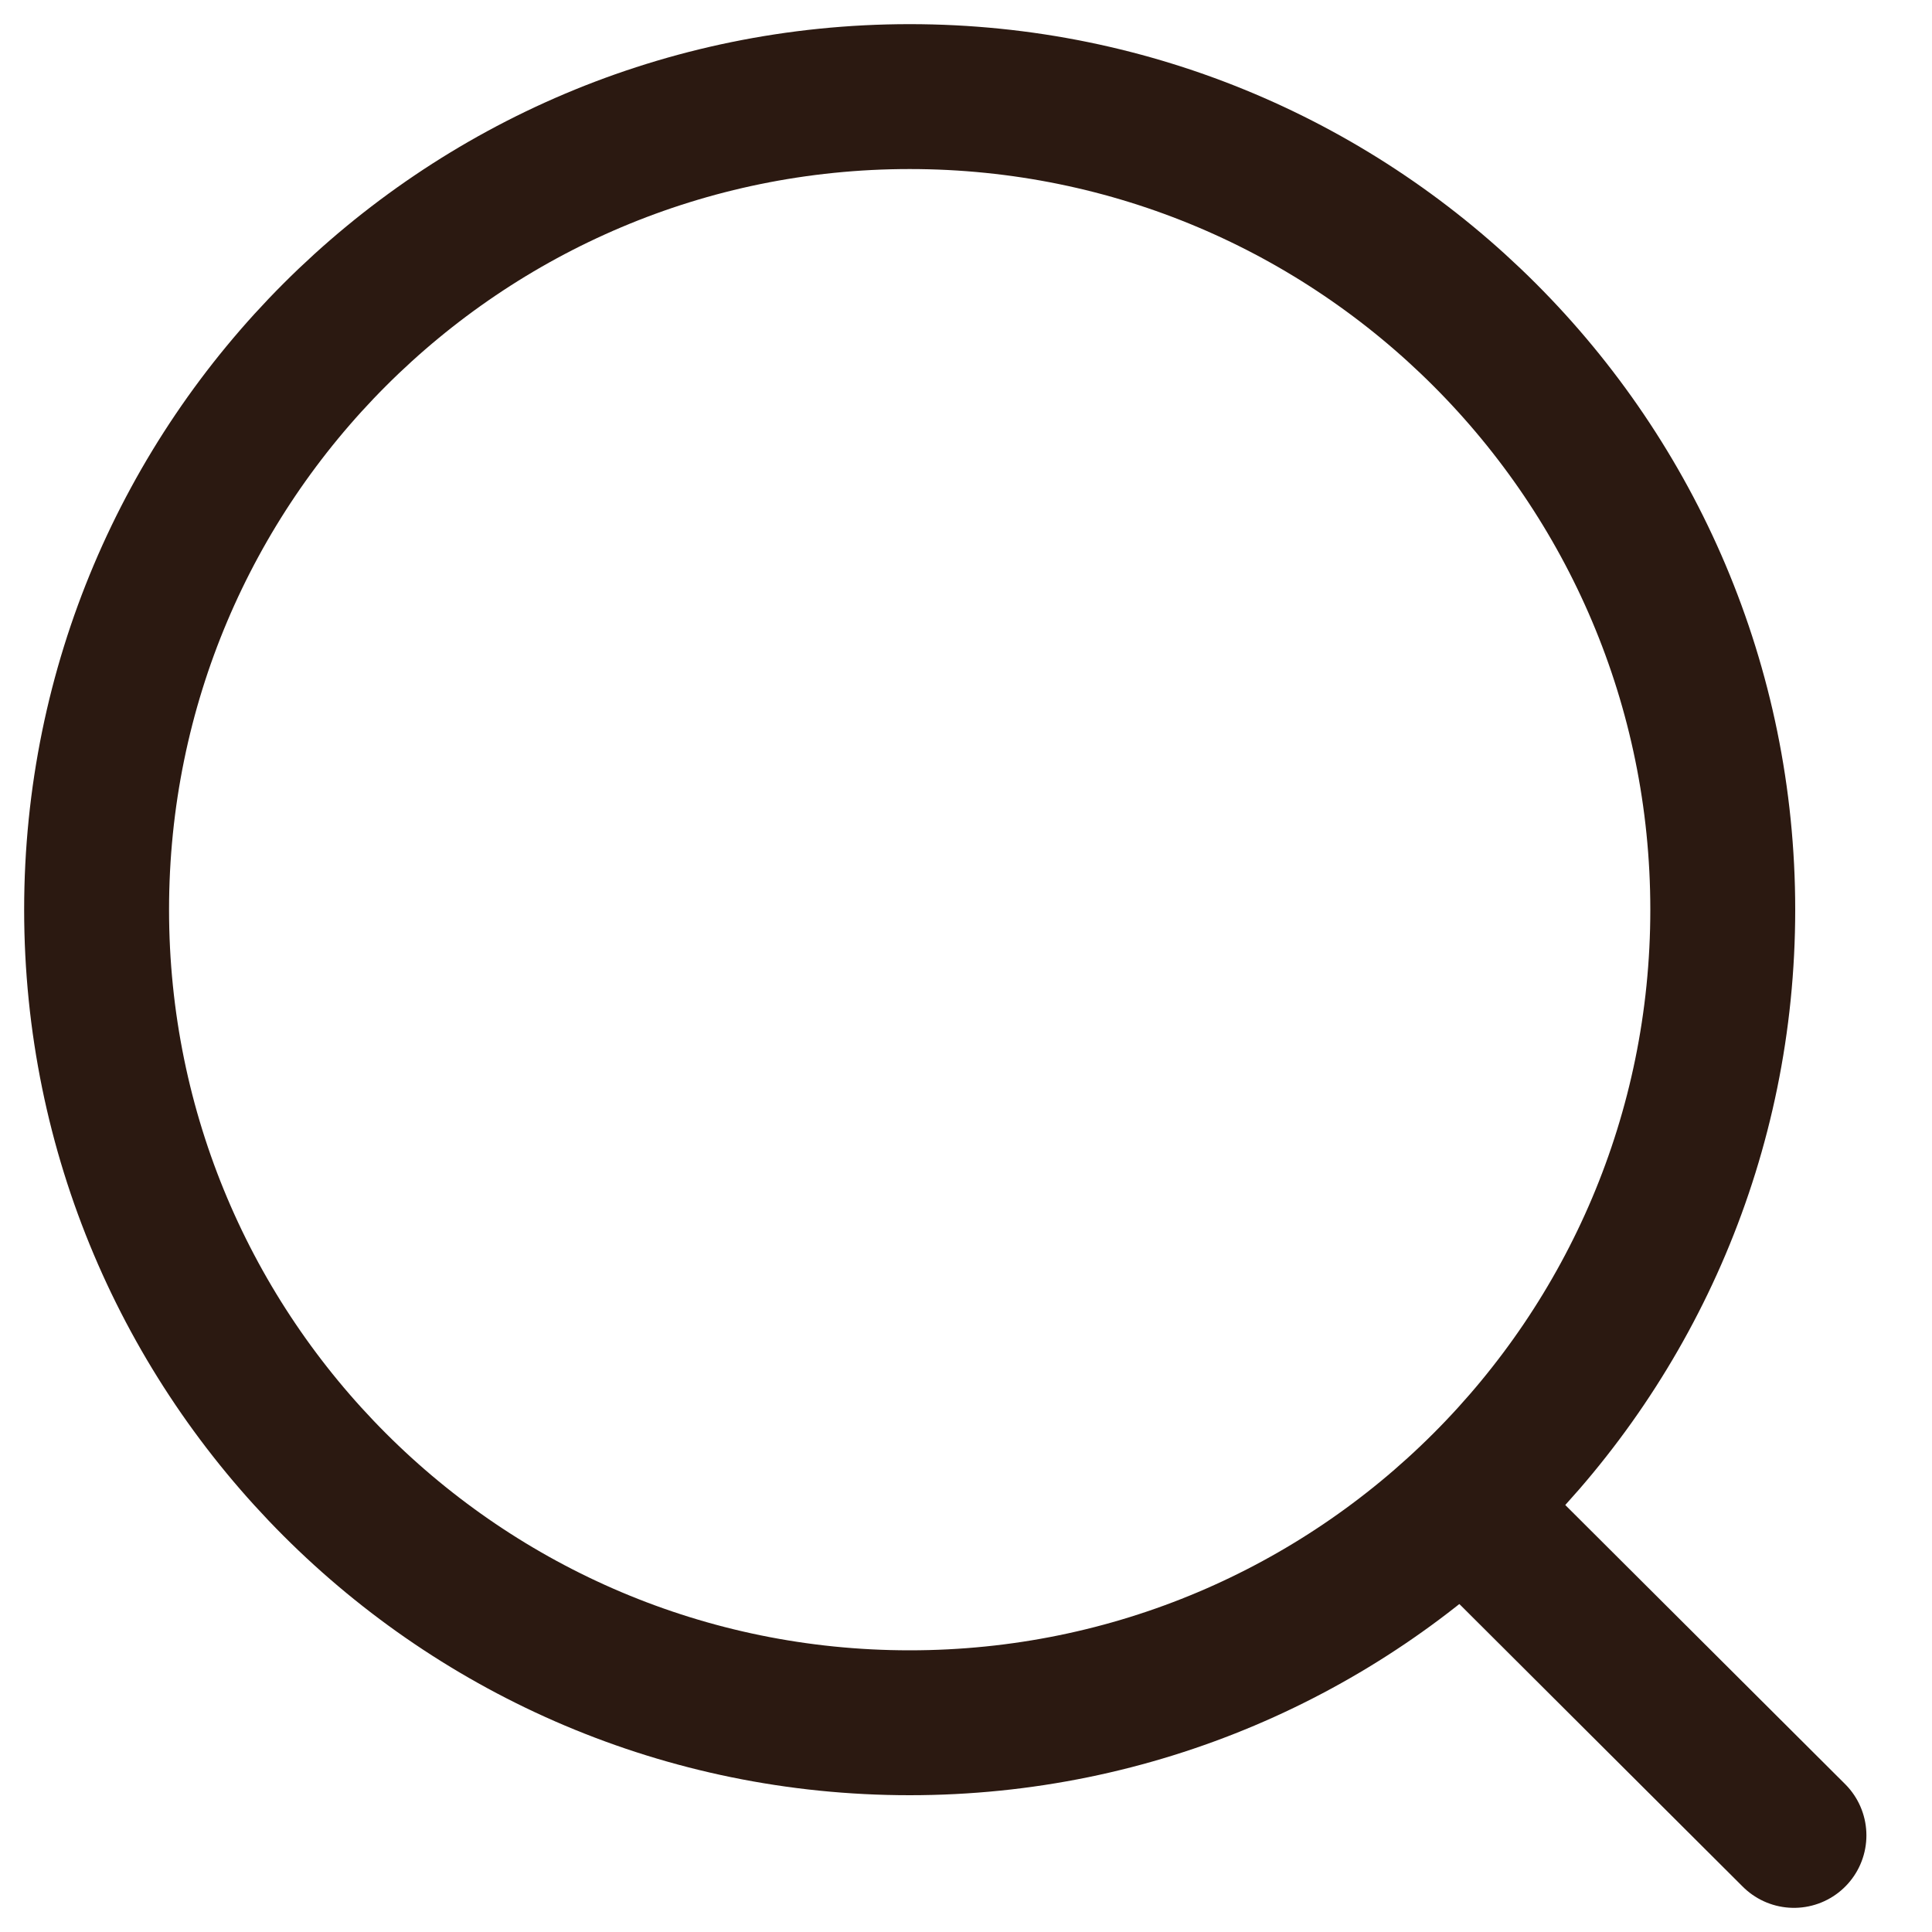 <svg width="20" height="20" viewBox="0 0 20 20" fill="none" xmlns="http://www.w3.org/2000/svg">
<path d="M9.417 17.834C14.066 17.834 17.834 14.066 17.834 9.417C17.834 4.768 14.066 1 9.417 1C4.768 1 1 4.768 1 9.417C1 14.066 4.768 17.834 9.417 17.834Z" stroke="#2B1911" stroke-width="1.5" stroke-linecap="round" stroke-linejoin="round"/>
<path d="M15.271 15.709L18.571 19" stroke="#2B1911" stroke-width="1.5" stroke-linecap="round" stroke-linejoin="round"/>
</svg>
